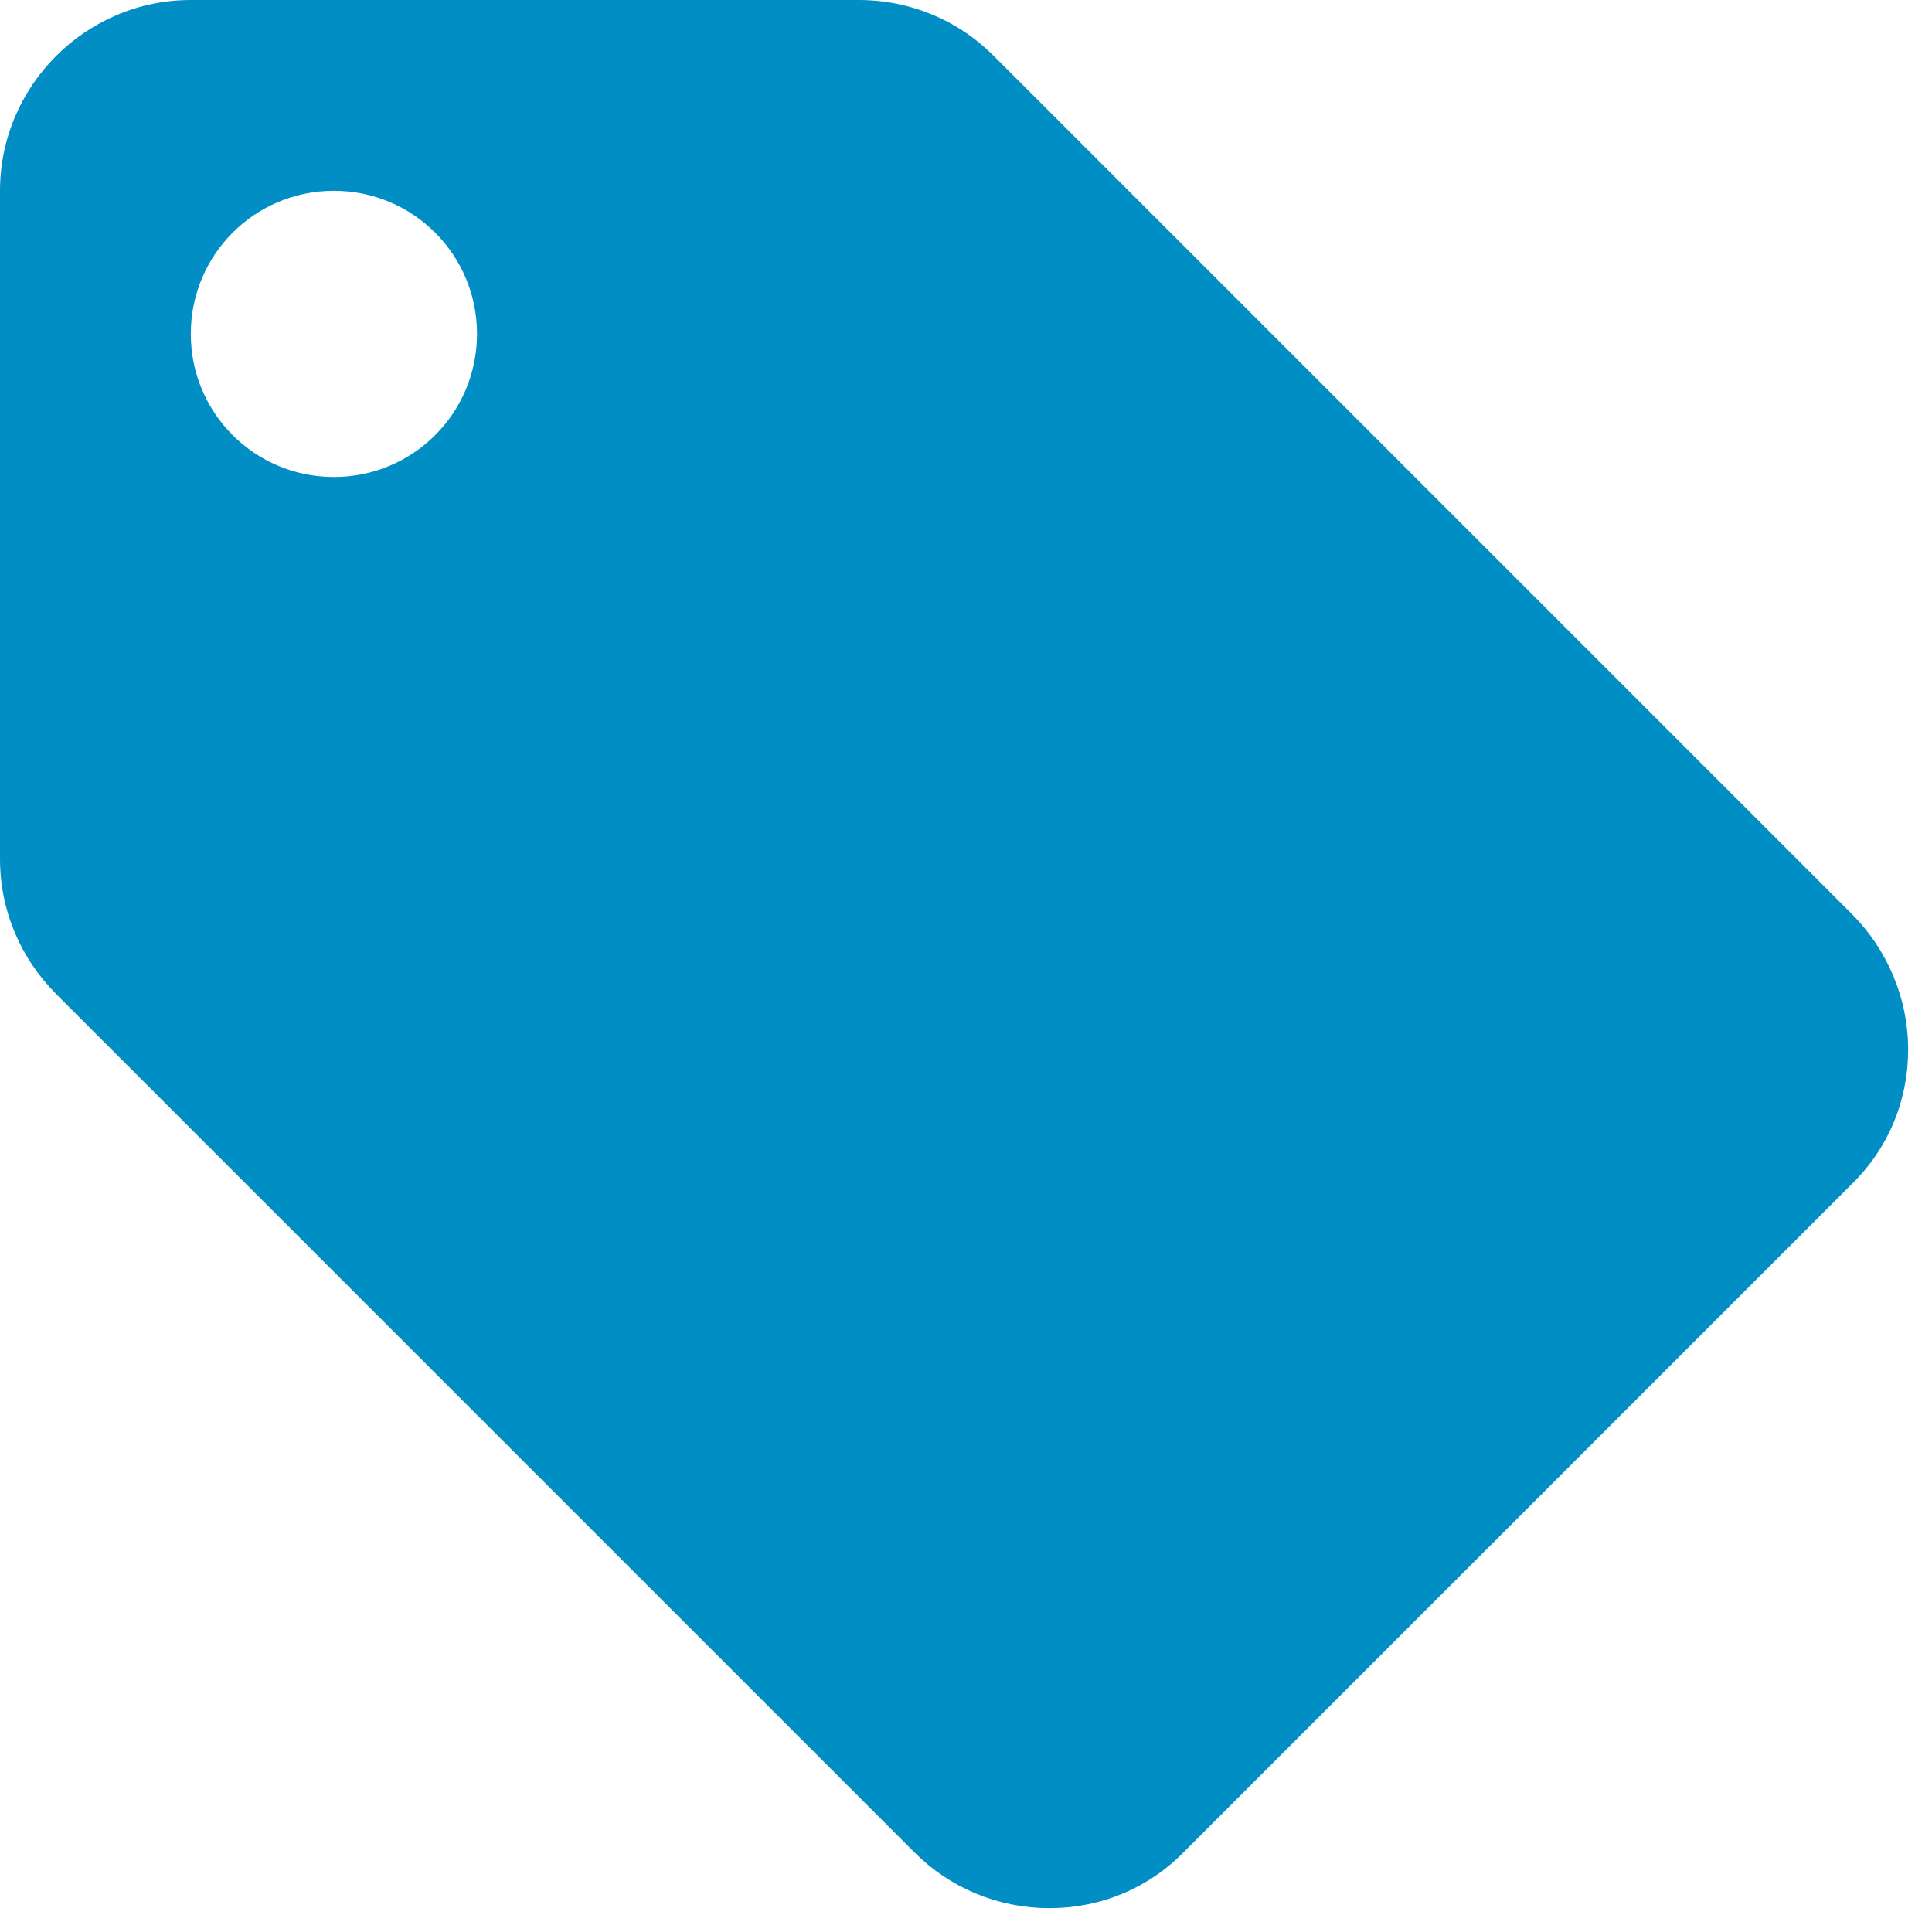 <?xml version="1.0" encoding="utf-8"?>
<svg xmlns="http://www.w3.org/2000/svg" fill="none" height="54" viewBox="0 0 54 54" width="54">
<path d="M51.76 25.547L27.76 1.547C26.8 0.587 25.467 0 24 0H5.333C2.4 0 0 2.4 0 5.333V24C0 25.467 0.587 26.8 1.573 27.787L25.573 51.787C26.533 52.747 27.867 53.333 29.333 53.333C30.8 53.333 32.133 52.747 33.093 51.76L51.76 33.093C52.747 32.133 53.333 30.8 53.333 29.333C53.333 27.867 52.72 26.507 51.76 25.547ZM9.333 13.333C7.12 13.333 5.333 11.547 5.333 9.333C5.333 7.12 7.12 5.333 9.333 5.333C11.547 5.333 13.333 7.12 13.333 9.333C13.333 11.547 11.547 13.333 9.333 13.333Z" fill="#008EC4"/>
</svg>
